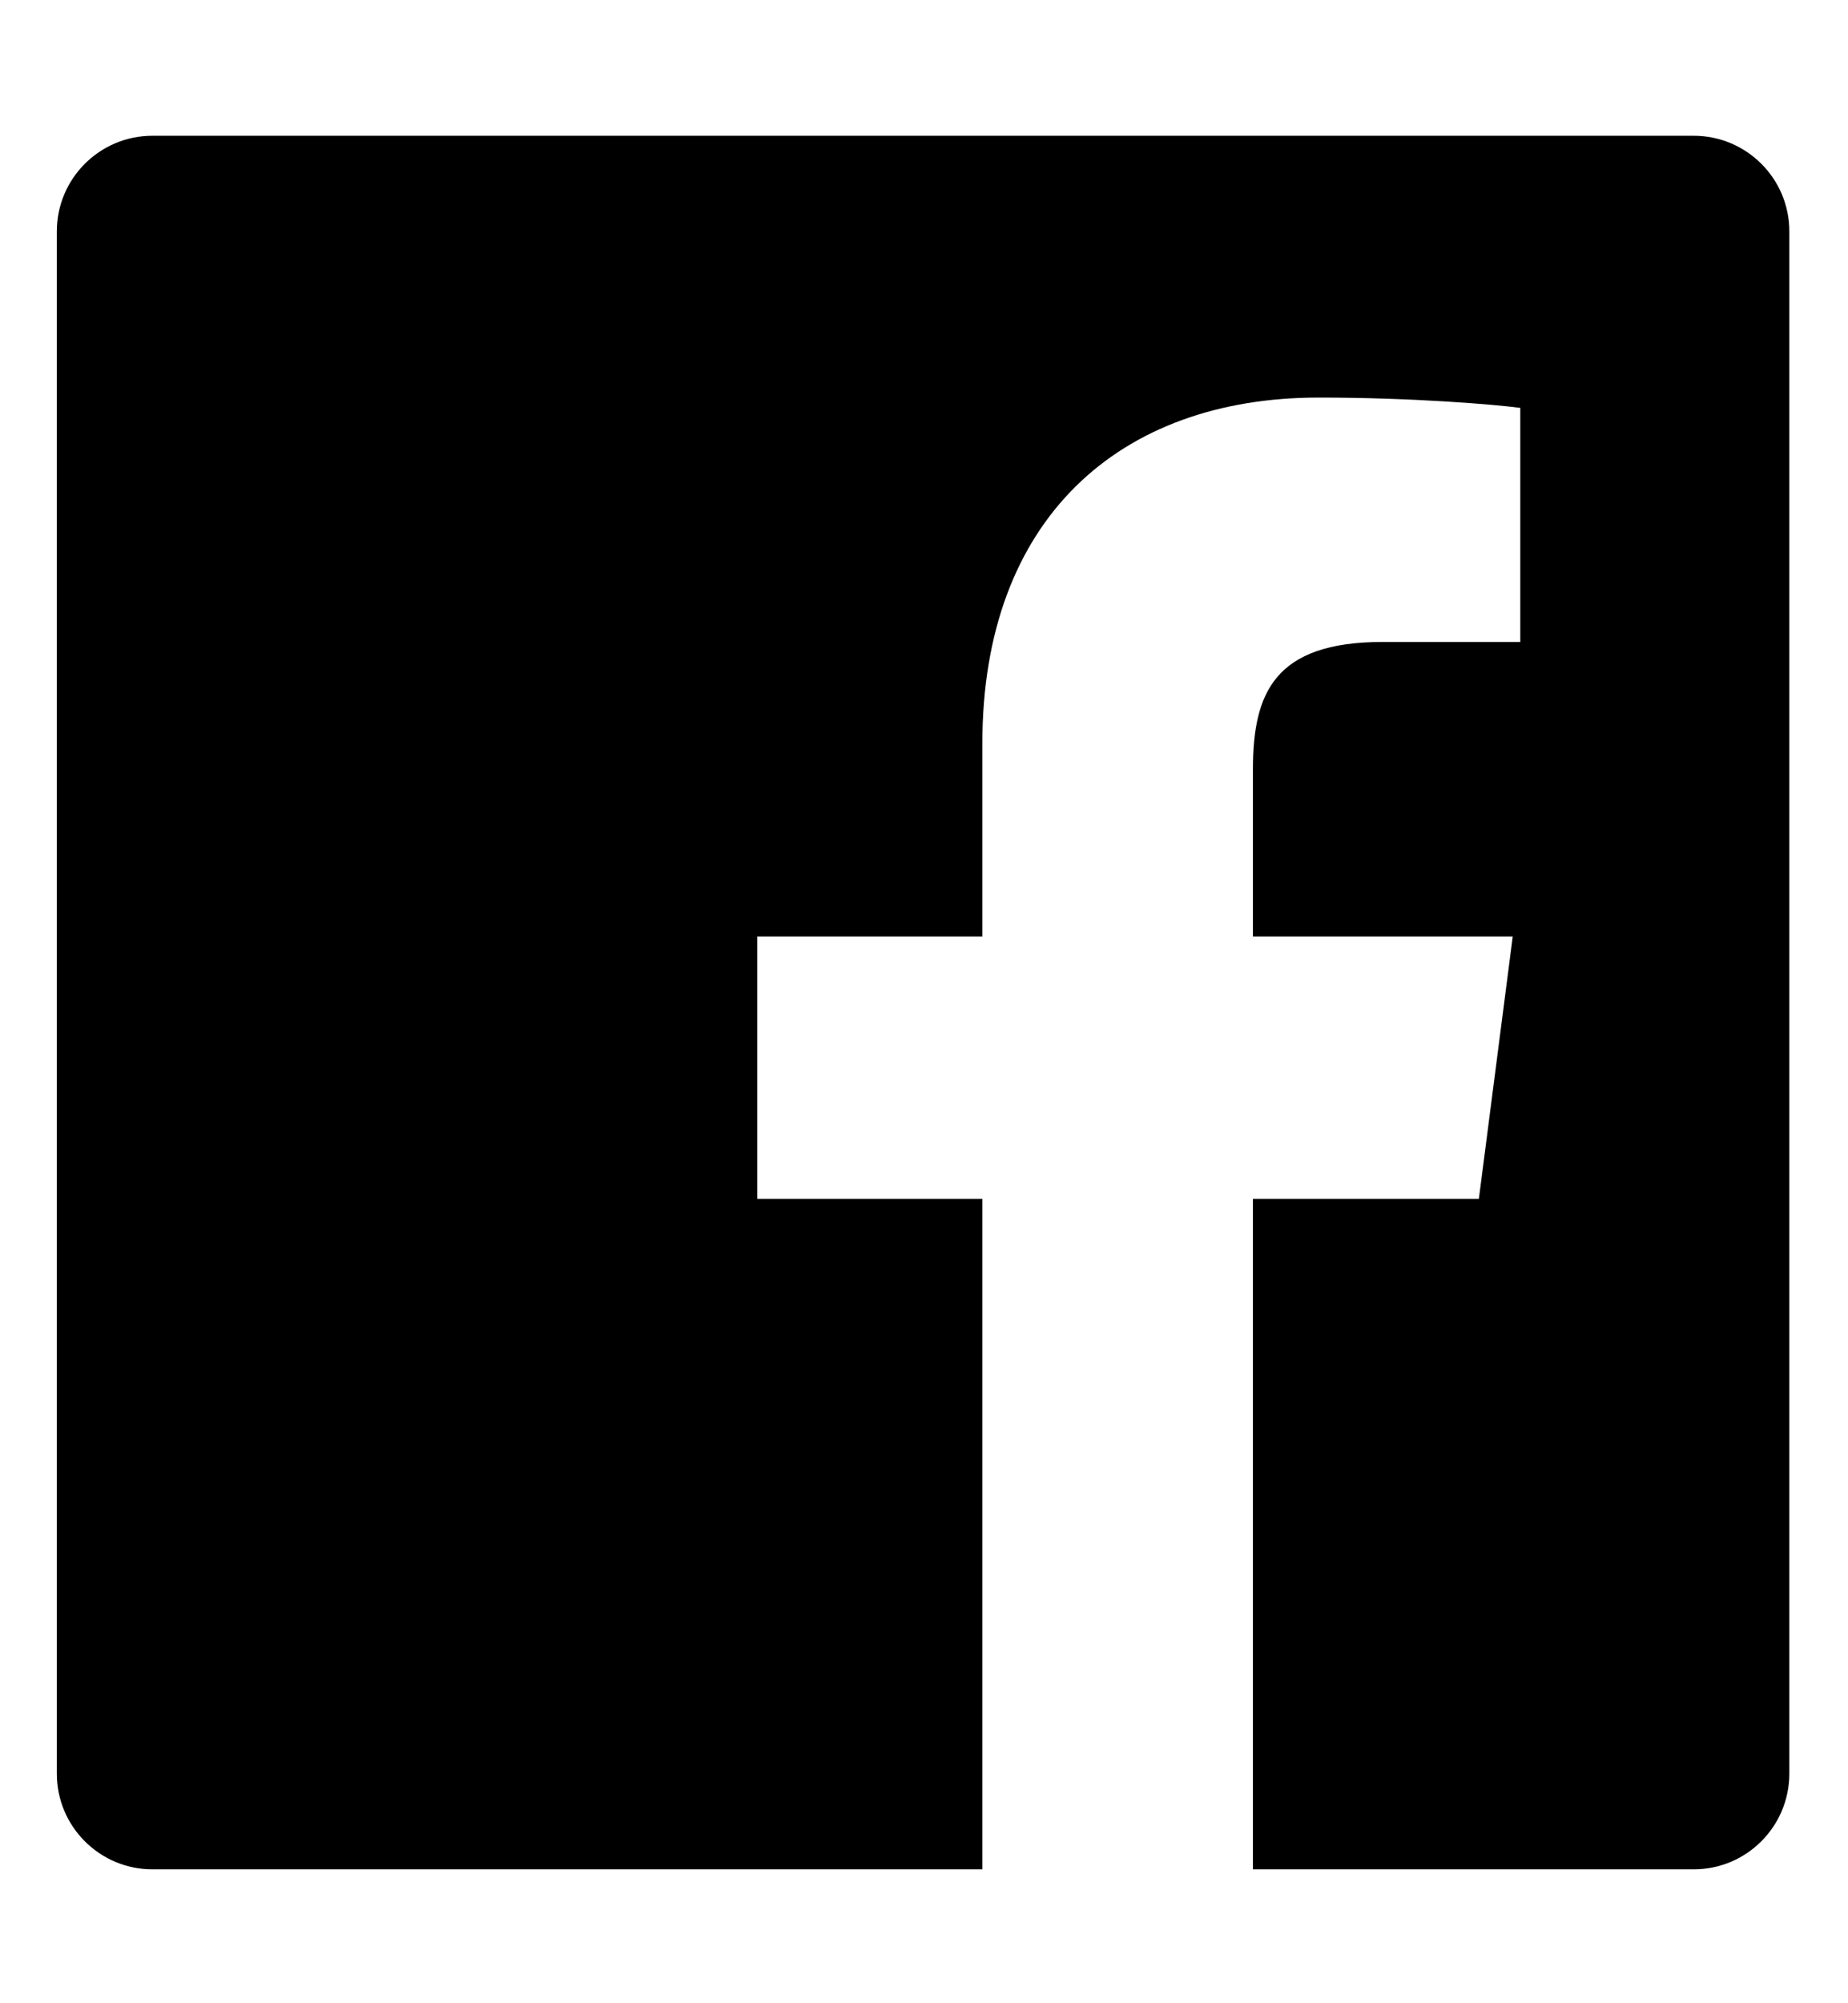 <svg xmlns="http://www.w3.org/2000/svg" width="12" height="13" viewBox="0 0 12 13" fill="none"><g clip-path="url(#clip0_845_17060)"><path d="M10.998 0.881H0.99C0.647 0.881 0.369 1.159 0.369 1.502V11.51C0.369 11.853 0.647 12.131 0.99 12.131H6.379V7.78H4.917V6.077H6.379V4.824C6.379 3.371 7.266 2.58 8.562 2.58C9.183 2.58 9.717 2.626 9.872 2.647V4.166H8.978C8.273 4.166 8.136 4.501 8.136 4.993V6.077H9.823L9.603 7.78H8.136V12.131H10.998C11.341 12.131 11.619 11.853 11.619 11.51C11.619 11.51 11.619 11.51 11.619 11.51V1.501C11.619 1.159 11.341 0.881 10.998 0.881Z" fill="black"></path></g><defs><clipPath id="clip0_845_17060"><rect width="12" height="12" fill="white" transform="translate(0 0.512)"></rect></clipPath></defs></svg>